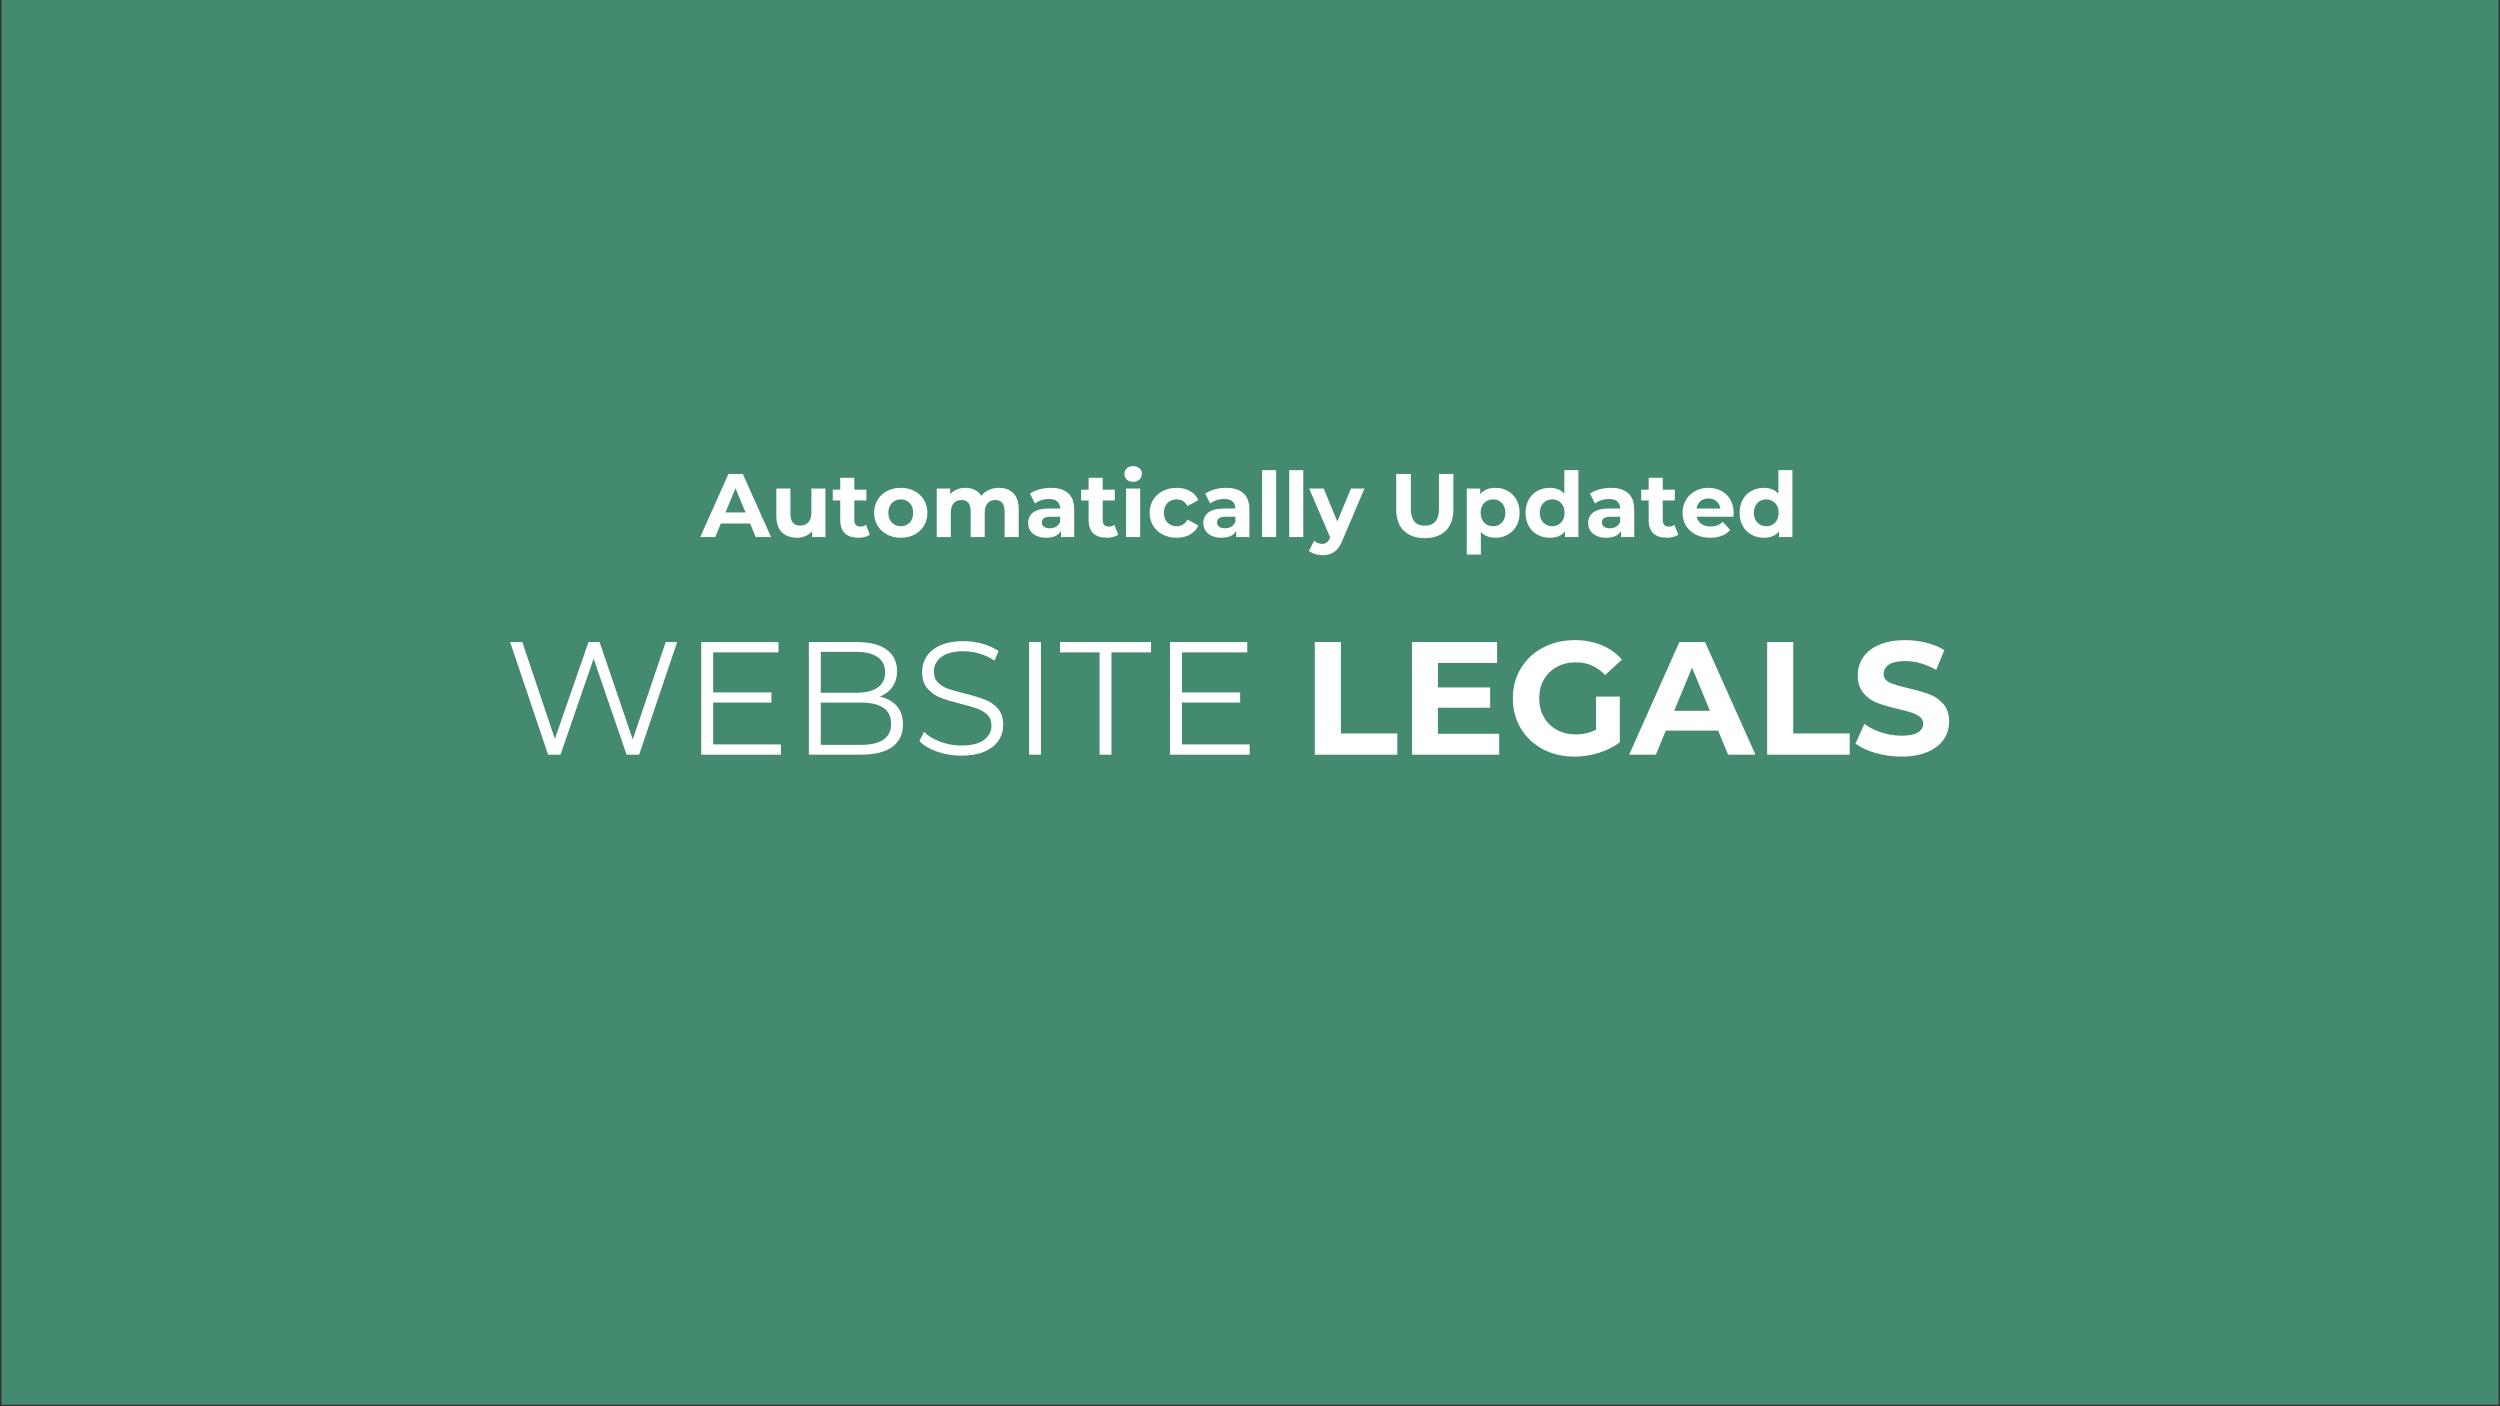 <svg xmlns="http://www.w3.org/2000/svg" xmlns:xlink="http://www.w3.org/1999/xlink" width="1600" zoomAndPan="magnify" viewBox="0 0 1200 675" height="900" preserveAspectRatio="xMidYMid meet" version="1.0"><rect x="0" y="0" width="1200" height="675" fill="#333333" stroke="none"/><defs><g></g><clipPath id="47ffad8cf2"><path d="M 0.887 0 L 1199.113 0 L 1199.113 674 L 0.887 674 Z M 0.887 0" clip-rule="nonzero"></path></clipPath></defs><g clip-path="url(#47ffad8cf2)"><path fill="#ffffff" d="M 0.887 0 L 1199.113 0 L 1199.113 674 L 0.887 674 Z M 0.887 0" fill-opacity="1" fill-rule="nonzero"></path><path fill="#448a6e" d="M 0.887 0 L 1199.113 0 L 1199.113 674 L 0.887 674 Z M 0.887 0" fill-opacity="1" fill-rule="nonzero"></path></g><g fill="#ffffff" fill-opacity="1"><g transform="translate(242.007, 362.251)"><g><path d="M 83.016 -54.047 L 64.781 0 L 58.766 0 L 42.938 -46.094 L 27.031 0 L 21.078 0 L 2.859 -54.047 L 8.719 -54.047 L 24.328 -7.562 L 40.469 -54.047 L 45.797 -54.047 L 61.703 -7.328 L 77.531 -54.047 Z M 83.016 -54.047"></path></g></g></g><g fill="#ffffff" fill-opacity="1"><g transform="translate(327.796, 362.251)"><g><path d="M 47.031 -4.938 L 47.031 0 L 8.797 0 L 8.797 -54.047 L 45.875 -54.047 L 45.875 -49.109 L 14.516 -49.109 L 14.516 -29.891 L 42.469 -29.891 L 42.469 -25.016 L 14.516 -25.016 L 14.516 -4.938 Z M 47.031 -4.938"></path></g></g></g><g fill="#ffffff" fill-opacity="1"><g transform="translate(379.454, 362.251)"><g><path d="M 42.859 -27.875 C 46.41 -27.102 49.148 -25.57 51.078 -23.281 C 53.004 -20.988 53.969 -18.039 53.969 -14.438 C 53.969 -9.801 52.254 -6.234 48.828 -3.734 C 45.41 -1.242 40.359 0 33.672 0 L 8.797 0 L 8.797 -54.047 L 32.125 -54.047 C 38.145 -54.047 42.816 -52.836 46.141 -50.422 C 49.461 -48.004 51.125 -44.582 51.125 -40.156 C 51.125 -37.164 50.391 -34.629 48.922 -32.547 C 47.453 -30.461 45.43 -28.906 42.859 -27.875 Z M 14.516 -49.344 L 14.516 -29.734 L 31.734 -29.734 C 36.109 -29.734 39.477 -30.566 41.844 -32.234 C 44.219 -33.91 45.406 -36.344 45.406 -39.531 C 45.406 -42.727 44.219 -45.16 41.844 -46.828 C 39.477 -48.504 36.109 -49.344 31.734 -49.344 Z M 33.594 -4.703 C 38.426 -4.703 42.078 -5.523 44.547 -7.172 C 47.023 -8.828 48.266 -11.406 48.266 -14.906 C 48.266 -21.645 43.375 -25.016 33.594 -25.016 L 14.516 -25.016 L 14.516 -4.703 Z M 33.594 -4.703"></path></g></g></g><g fill="#ffffff" fill-opacity="1"><g transform="translate(437.676, 362.251)"><g><path d="M 23.703 0.469 C 19.691 0.469 15.844 -0.172 12.156 -1.453 C 8.477 -2.742 5.633 -4.445 3.625 -6.562 L 5.875 -10.969 C 7.82 -9.008 10.414 -7.426 13.656 -6.219 C 16.906 -5.008 20.254 -4.406 23.703 -4.406 C 28.547 -4.406 32.176 -5.289 34.594 -7.062 C 37.008 -8.844 38.219 -11.148 38.219 -13.984 C 38.219 -16.141 37.562 -17.859 36.25 -19.141 C 34.938 -20.43 33.328 -21.426 31.422 -22.125 C 29.523 -22.82 26.875 -23.582 23.469 -24.406 C 19.406 -25.438 16.16 -26.426 13.734 -27.375 C 11.316 -28.32 9.242 -29.773 7.516 -31.734 C 5.797 -33.691 4.938 -36.344 4.938 -39.688 C 4.938 -42.414 5.656 -44.898 7.094 -47.141 C 8.539 -49.379 10.754 -51.164 13.734 -52.5 C 16.723 -53.844 20.43 -54.516 24.859 -54.516 C 27.953 -54.516 30.977 -54.086 33.938 -53.234 C 36.895 -52.391 39.457 -51.223 41.625 -49.734 L 39.688 -45.172 C 37.426 -46.66 35.008 -47.781 32.438 -48.531 C 29.863 -49.281 27.336 -49.656 24.859 -49.656 C 20.129 -49.656 16.566 -48.738 14.172 -46.906 C 11.773 -45.082 10.578 -42.727 10.578 -39.844 C 10.578 -37.688 11.234 -35.945 12.547 -34.625 C 13.859 -33.312 15.504 -32.305 17.484 -31.609 C 19.473 -30.922 22.141 -30.164 25.484 -29.344 C 29.441 -28.363 32.645 -27.395 35.094 -26.438 C 37.539 -25.488 39.613 -24.051 41.312 -22.125 C 43.008 -20.195 43.859 -17.582 43.859 -14.281 C 43.859 -11.551 43.125 -9.066 41.656 -6.828 C 40.188 -4.586 37.93 -2.812 34.891 -1.5 C 31.859 -0.188 28.129 0.469 23.703 0.469 Z M 23.703 0.469"></path></g></g></g><g fill="#ffffff" fill-opacity="1"><g transform="translate(485.165, 362.251)"><g><path d="M 8.797 -54.047 L 14.516 -54.047 L 14.516 0 L 8.797 0 Z M 8.797 -54.047"></path></g></g></g><g fill="#ffffff" fill-opacity="1"><g transform="translate(508.485, 362.251)"><g><path d="M 19.312 -49.109 L 0.312 -49.109 L 0.312 -54.047 L 44.016 -54.047 L 44.016 -49.109 L 25.016 -49.109 L 25.016 0 L 19.312 0 Z M 19.312 -49.109"></path></g></g></g><g fill="#ffffff" fill-opacity="1"><g transform="translate(552.808, 362.251)"><g><path d="M 47.031 -4.938 L 47.031 0 L 8.797 0 L 8.797 -54.047 L 45.875 -54.047 L 45.875 -49.109 L 14.516 -49.109 L 14.516 -29.891 L 42.469 -29.891 L 42.469 -25.016 L 14.516 -25.016 L 14.516 -4.938 Z M 47.031 -4.938"></path></g></g></g><g fill="#ffffff" fill-opacity="1"><g transform="translate(604.466, 362.251)"><g></g></g></g><g fill="#ffffff" fill-opacity="1"><g transform="translate(624.702, 362.251)"><g><path d="M 6.406 -54.047 L 18.922 -54.047 L 18.922 -10.188 L 46.016 -10.188 L 46.016 0 L 6.406 0 Z M 6.406 -54.047"></path></g></g></g><g fill="#ffffff" fill-opacity="1"><g transform="translate(671.341, 362.251)"><g><path d="M 48.266 -10.031 L 48.266 0 L 6.406 0 L 6.406 -54.047 L 47.266 -54.047 L 47.266 -44.016 L 18.844 -44.016 L 18.844 -32.281 L 43.938 -32.281 L 43.938 -22.547 L 18.844 -22.547 L 18.844 -10.031 Z M 48.266 -10.031"></path></g></g></g><g fill="#ffffff" fill-opacity="1"><g transform="translate(723.154, 362.251)"><g><path d="M 42.938 -27.875 L 54.359 -27.875 L 54.359 -5.953 C 51.422 -3.734 48.02 -2.031 44.156 -0.844 C 40.301 0.332 36.422 0.922 32.516 0.922 C 26.898 0.922 21.852 -0.27 17.375 -2.656 C 12.895 -5.051 9.379 -8.375 6.828 -12.625 C 4.285 -16.875 3.016 -21.676 3.016 -27.031 C 3.016 -32.383 4.285 -37.18 6.828 -41.422 C 9.379 -45.672 12.922 -48.992 17.453 -51.391 C 21.984 -53.785 27.078 -54.984 32.734 -54.984 C 37.473 -54.984 41.77 -54.18 45.625 -52.578 C 49.488 -50.984 52.734 -48.672 55.359 -45.641 L 47.328 -38.219 C 43.473 -42.289 38.816 -44.328 33.359 -44.328 C 29.91 -44.328 26.848 -43.602 24.172 -42.156 C 21.492 -40.719 19.406 -38.688 17.906 -36.062 C 16.414 -33.438 15.672 -30.426 15.672 -27.031 C 15.672 -23.676 16.414 -20.688 17.906 -18.062 C 19.406 -15.438 21.477 -13.391 24.125 -11.922 C 26.781 -10.461 29.805 -9.734 33.203 -9.734 C 36.805 -9.734 40.051 -10.504 42.938 -12.047 Z M 42.938 -27.875"></path></g></g></g><g fill="#ffffff" fill-opacity="1"><g transform="translate(782.689, 362.251)"><g><path d="M 42 -11.578 L 16.906 -11.578 L 12.125 0 L -0.688 0 L 23.391 -54.047 L 35.75 -54.047 L 59.922 0 L 46.797 0 Z M 38.062 -21.078 L 29.5 -41.781 L 20.922 -21.078 Z M 38.062 -21.078"></path></g></g></g><g fill="#ffffff" fill-opacity="1"><g transform="translate(841.838, 362.251)"><g><path d="M 6.406 -54.047 L 18.922 -54.047 L 18.922 -10.188 L 46.016 -10.188 L 46.016 0 L 6.406 0 Z M 6.406 -54.047"></path></g></g></g><g fill="#ffffff" fill-opacity="1"><g transform="translate(888.477, 362.251)"><g><path d="M 24.172 0.922 C 19.898 0.922 15.77 0.344 11.781 -0.812 C 7.789 -1.969 4.582 -3.473 2.156 -5.328 L 6.406 -14.75 C 8.727 -13.051 11.484 -11.688 14.672 -10.656 C 17.859 -9.625 21.051 -9.109 24.25 -9.109 C 27.801 -9.109 30.426 -9.633 32.125 -10.688 C 33.82 -11.75 34.672 -13.156 34.672 -14.906 C 34.672 -16.188 34.164 -17.25 33.156 -18.094 C 32.156 -18.945 30.867 -19.629 29.297 -20.141 C 27.734 -20.66 25.613 -21.234 22.938 -21.859 C 18.812 -22.828 15.438 -23.801 12.812 -24.781 C 10.188 -25.758 7.938 -27.328 6.062 -29.484 C 4.188 -31.648 3.25 -34.535 3.25 -38.141 C 3.25 -41.285 4.098 -44.129 5.797 -46.672 C 7.492 -49.223 10.051 -51.242 13.469 -52.734 C 16.895 -54.234 21.078 -54.984 26.016 -54.984 C 29.473 -54.984 32.848 -54.57 36.141 -53.75 C 39.43 -52.926 42.312 -51.738 44.781 -50.188 L 40.922 -40.688 C 35.93 -43.52 30.941 -44.938 25.953 -44.938 C 22.441 -44.938 19.848 -44.367 18.172 -43.234 C 16.504 -42.109 15.672 -40.617 15.672 -38.766 C 15.672 -36.91 16.633 -35.531 18.562 -34.625 C 20.5 -33.727 23.445 -32.844 27.406 -31.969 C 31.531 -30.988 34.906 -30.008 37.531 -29.031 C 40.156 -28.051 42.406 -26.504 44.281 -24.391 C 46.164 -22.285 47.109 -19.43 47.109 -15.828 C 47.109 -12.742 46.242 -9.926 44.516 -7.375 C 42.797 -4.82 40.207 -2.801 36.75 -1.312 C 33.301 0.176 29.109 0.922 24.172 0.922 Z M 24.172 0.922"></path></g></g></g><g fill="#ffffff" fill-opacity="1"><g transform="translate(937.75, 362.251)"><g></g></g></g><g fill="#ffffff" fill-opacity="1"><g transform="translate(336.519, 257.78)"><g><path d="M 23.531 -6.484 L 9.469 -6.484 L 6.797 0 L -0.391 0 L 13.109 -30.281 L 20.031 -30.281 L 33.578 0 L 26.219 0 Z M 21.328 -11.812 L 16.531 -23.406 L 11.719 -11.812 Z M 21.328 -11.812"></path></g></g></g><g fill="#ffffff" fill-opacity="1"><g transform="translate(369.657, 257.78)"><g><path d="M 26.562 -23.281 L 26.562 0 L 20.156 0 L 20.156 -2.766 C 19.27 -1.754 18.203 -0.984 16.953 -0.453 C 15.711 0.078 14.375 0.344 12.938 0.344 C 9.875 0.344 7.445 -0.535 5.656 -2.297 C 3.875 -4.055 2.984 -6.664 2.984 -10.125 L 2.984 -23.281 L 9.734 -23.281 L 9.734 -11.125 C 9.734 -7.375 11.305 -5.5 14.453 -5.5 C 16.066 -5.5 17.363 -6.023 18.344 -7.078 C 19.32 -8.129 19.812 -9.691 19.812 -11.766 L 19.812 -23.281 Z M 26.562 -23.281"></path></g></g></g><g fill="#ffffff" fill-opacity="1"><g transform="translate(399.376, 257.78)"><g><path d="M 18.125 -1.125 C 17.469 -0.633 16.656 -0.266 15.688 -0.016 C 14.719 0.223 13.703 0.344 12.641 0.344 C 9.867 0.344 7.723 -0.359 6.203 -1.766 C 4.691 -3.18 3.938 -5.258 3.938 -8 L 3.938 -17.562 L 0.344 -17.562 L 0.344 -22.75 L 3.938 -22.75 L 3.938 -28.422 L 10.688 -28.422 L 10.688 -22.75 L 16.484 -22.75 L 16.484 -17.562 L 10.688 -17.562 L 10.688 -8.094 C 10.688 -7.113 10.938 -6.352 11.438 -5.812 C 11.945 -5.281 12.66 -5.016 13.578 -5.016 C 14.648 -5.016 15.562 -5.305 16.312 -5.891 Z M 18.125 -1.125"></path></g></g></g><g fill="#ffffff" fill-opacity="1"><g transform="translate(418.195, 257.78)"><g><path d="M 14.188 0.344 C 11.738 0.344 9.539 -0.164 7.594 -1.188 C 5.645 -2.207 4.125 -3.625 3.031 -5.438 C 1.938 -7.258 1.391 -9.328 1.391 -11.641 C 1.391 -13.941 1.938 -16 3.031 -17.812 C 4.125 -19.633 5.645 -21.055 7.594 -22.078 C 9.539 -23.109 11.738 -23.625 14.188 -23.625 C 16.645 -23.625 18.836 -23.109 20.766 -22.078 C 22.703 -21.055 24.219 -19.633 25.312 -17.812 C 26.406 -16 26.953 -13.941 26.953 -11.641 C 26.953 -9.328 26.406 -7.258 25.312 -5.438 C 24.219 -3.625 22.703 -2.207 20.766 -1.188 C 18.836 -0.164 16.645 0.344 14.188 0.344 Z M 14.188 -5.188 C 15.914 -5.188 17.336 -5.77 18.453 -6.938 C 19.566 -8.113 20.125 -9.68 20.125 -11.641 C 20.125 -13.598 19.566 -15.16 18.453 -16.328 C 17.336 -17.492 15.914 -18.078 14.188 -18.078 C 12.457 -18.078 11.031 -17.492 9.906 -16.328 C 8.781 -15.16 8.219 -13.598 8.219 -11.641 C 8.219 -9.68 8.781 -8.113 9.906 -6.938 C 11.031 -5.77 12.457 -5.188 14.188 -5.188 Z M 14.188 -5.188"></path></g></g></g><g fill="#ffffff" fill-opacity="1"><g transform="translate(446.53, 257.78)"><g><path d="M 32.922 -23.625 C 35.836 -23.625 38.148 -22.766 39.859 -21.047 C 41.578 -19.328 42.438 -16.754 42.438 -13.328 L 42.438 0 L 35.688 0 L 35.688 -12.281 C 35.688 -14.133 35.305 -15.516 34.547 -16.422 C 33.785 -17.328 32.695 -17.781 31.281 -17.781 C 29.695 -17.781 28.441 -17.266 27.516 -16.234 C 26.586 -15.211 26.125 -13.695 26.125 -11.688 L 26.125 0 L 19.391 0 L 19.391 -12.281 C 19.391 -15.945 17.914 -17.781 14.969 -17.781 C 13.414 -17.781 12.176 -17.266 11.25 -16.234 C 10.32 -15.211 9.859 -13.695 9.859 -11.688 L 9.859 0 L 3.109 0 L 3.109 -23.281 L 9.562 -23.281 L 9.562 -20.594 C 10.426 -21.57 11.484 -22.32 12.734 -22.844 C 13.992 -23.363 15.375 -23.625 16.875 -23.625 C 18.52 -23.625 20.004 -23.297 21.328 -22.641 C 22.648 -21.992 23.719 -21.051 24.531 -19.812 C 25.477 -21.02 26.68 -21.957 28.141 -22.625 C 29.598 -23.289 31.191 -23.625 32.922 -23.625 Z M 32.922 -23.625"></path></g></g></g><g fill="#ffffff" fill-opacity="1"><g transform="translate(491.91, 257.78)"><g><path d="M 12.5 -23.625 C 16.102 -23.625 18.867 -22.766 20.797 -21.047 C 22.734 -19.328 23.703 -16.738 23.703 -13.281 L 23.703 0 L 17.391 0 L 17.391 -2.906 C 16.117 -0.738 13.754 0.344 10.297 0.344 C 8.504 0.344 6.953 0.039 5.641 -0.562 C 4.328 -1.164 3.32 -2 2.625 -3.062 C 1.938 -4.133 1.594 -5.348 1.594 -6.703 C 1.594 -8.867 2.406 -10.57 4.031 -11.812 C 5.664 -13.051 8.188 -13.672 11.594 -13.672 L 16.953 -13.672 C 16.953 -15.141 16.504 -16.27 15.609 -17.062 C 14.723 -17.863 13.383 -18.266 11.594 -18.266 C 10.352 -18.266 9.133 -18.066 7.938 -17.672 C 6.738 -17.285 5.723 -16.758 4.891 -16.094 L 2.469 -20.812 C 3.738 -21.707 5.258 -22.398 7.031 -22.891 C 8.801 -23.379 10.625 -23.625 12.5 -23.625 Z M 11.984 -4.203 C 13.141 -4.203 14.16 -4.469 15.047 -5 C 15.941 -5.531 16.578 -6.316 16.953 -7.359 L 16.953 -9.734 L 12.328 -9.734 C 9.555 -9.734 8.172 -8.828 8.172 -7.016 C 8.172 -6.148 8.508 -5.461 9.188 -4.953 C 9.863 -4.453 10.797 -4.203 11.984 -4.203 Z M 11.984 -4.203"></path></g></g></g><g fill="#ffffff" fill-opacity="1"><g transform="translate(518.601, 257.78)"><g><path d="M 18.125 -1.125 C 17.469 -0.633 16.656 -0.266 15.688 -0.016 C 14.719 0.223 13.703 0.344 12.641 0.344 C 9.867 0.344 7.723 -0.359 6.203 -1.766 C 4.691 -3.18 3.938 -5.258 3.938 -8 L 3.938 -17.562 L 0.344 -17.562 L 0.344 -22.75 L 3.938 -22.75 L 3.938 -28.422 L 10.688 -28.422 L 10.688 -22.75 L 16.484 -22.75 L 16.484 -17.562 L 10.688 -17.562 L 10.688 -8.094 C 10.688 -7.113 10.938 -6.352 11.438 -5.812 C 11.945 -5.281 12.66 -5.016 13.578 -5.016 C 14.648 -5.016 15.562 -5.305 16.312 -5.891 Z M 18.125 -1.125"></path></g></g></g><g fill="#ffffff" fill-opacity="1"><g transform="translate(537.42, 257.78)"><g><path d="M 3.109 -23.281 L 9.859 -23.281 L 9.859 0 L 3.109 0 Z M 6.484 -26.516 C 5.242 -26.516 4.234 -26.875 3.453 -27.594 C 2.68 -28.32 2.297 -29.219 2.297 -30.281 C 2.297 -31.352 2.68 -32.25 3.453 -32.969 C 4.234 -33.688 5.242 -34.047 6.484 -34.047 C 7.723 -34.047 8.734 -33.695 9.516 -33 C 10.297 -32.312 10.688 -31.453 10.688 -30.422 C 10.688 -29.297 10.297 -28.363 9.516 -27.625 C 8.734 -26.883 7.723 -26.516 6.484 -26.516 Z M 6.484 -26.516"></path></g></g></g><g fill="#ffffff" fill-opacity="1"><g transform="translate(550.441, 257.78)"><g><path d="M 14.359 0.344 C 11.879 0.344 9.648 -0.164 7.672 -1.188 C 5.703 -2.207 4.16 -3.625 3.047 -5.438 C 1.941 -7.258 1.391 -9.328 1.391 -11.641 C 1.391 -13.941 1.941 -16 3.047 -17.812 C 4.16 -19.633 5.703 -21.055 7.672 -22.078 C 9.648 -23.109 11.879 -23.625 14.359 -23.625 C 16.816 -23.625 18.957 -23.109 20.781 -22.078 C 22.613 -21.055 23.953 -19.598 24.797 -17.703 L 19.562 -14.891 C 18.344 -17.016 16.598 -18.078 14.328 -18.078 C 12.566 -18.078 11.109 -17.5 9.953 -16.344 C 8.797 -15.195 8.219 -13.629 8.219 -11.641 C 8.219 -9.648 8.797 -8.078 9.953 -6.922 C 11.109 -5.766 12.566 -5.188 14.328 -5.188 C 16.629 -5.188 18.375 -6.254 19.562 -8.391 L 24.797 -5.531 C 23.953 -3.688 22.613 -2.242 20.781 -1.203 C 18.957 -0.172 16.816 0.344 14.359 0.344 Z M 14.359 0.344"></path></g></g></g><g fill="#ffffff" fill-opacity="1"><g transform="translate(576.008, 257.78)"><g><path d="M 12.5 -23.625 C 16.102 -23.625 18.867 -22.766 20.797 -21.047 C 22.734 -19.328 23.703 -16.738 23.703 -13.281 L 23.703 0 L 17.391 0 L 17.391 -2.906 C 16.117 -0.738 13.754 0.344 10.297 0.344 C 8.504 0.344 6.953 0.039 5.641 -0.562 C 4.328 -1.164 3.32 -2 2.625 -3.062 C 1.938 -4.133 1.594 -5.348 1.594 -6.703 C 1.594 -8.867 2.406 -10.57 4.031 -11.812 C 5.664 -13.051 8.188 -13.672 11.594 -13.672 L 16.953 -13.672 C 16.953 -15.141 16.504 -16.27 15.609 -17.062 C 14.723 -17.863 13.383 -18.266 11.594 -18.266 C 10.352 -18.266 9.133 -18.066 7.938 -17.672 C 6.738 -17.285 5.723 -16.758 4.891 -16.094 L 2.469 -20.812 C 3.738 -21.707 5.258 -22.398 7.031 -22.891 C 8.801 -23.379 10.625 -23.625 12.5 -23.625 Z M 11.984 -4.203 C 13.141 -4.203 14.16 -4.469 15.047 -5 C 15.941 -5.531 16.578 -6.316 16.953 -7.359 L 16.953 -9.734 L 12.328 -9.734 C 9.555 -9.734 8.172 -8.828 8.172 -7.016 C 8.172 -6.148 8.508 -5.461 9.188 -4.953 C 9.863 -4.453 10.797 -4.203 11.984 -4.203 Z M 11.984 -4.203"></path></g></g></g><g fill="#ffffff" fill-opacity="1"><g transform="translate(602.699, 257.78)"><g><path d="M 3.109 -32.109 L 9.859 -32.109 L 9.859 0 L 3.109 0 Z M 3.109 -32.109"></path></g></g></g><g fill="#ffffff" fill-opacity="1"><g transform="translate(615.721, 257.78)"><g><path d="M 3.109 -32.109 L 9.859 -32.109 L 9.859 0 L 3.109 0 Z M 3.109 -32.109"></path></g></g></g><g fill="#ffffff" fill-opacity="1"><g transform="translate(628.742, 257.78)"><g><path d="M 26.219 -23.281 L 15.703 1.422 C 14.641 4.109 13.32 6 11.75 7.094 C 10.176 8.188 8.281 8.734 6.062 8.734 C 4.844 8.734 3.641 8.547 2.453 8.172 C 1.273 7.797 0.312 7.281 -0.438 6.625 L 2.031 1.812 C 2.551 2.281 3.148 2.641 3.828 2.891 C 4.504 3.148 5.176 3.281 5.844 3.281 C 6.758 3.281 7.504 3.055 8.078 2.609 C 8.66 2.172 9.18 1.43 9.641 0.391 L 9.734 0.172 L -0.344 -23.281 L 6.625 -23.281 L 13.156 -7.484 L 19.734 -23.281 Z M 26.219 -23.281"></path></g></g></g><g fill="#ffffff" fill-opacity="1"><g transform="translate(654.611, 257.78)"><g></g></g></g><g fill="#ffffff" fill-opacity="1"><g transform="translate(666.854, 257.78)"><g><path d="M 17.047 0.516 C 12.723 0.516 9.352 -0.676 6.938 -3.062 C 4.531 -5.457 3.328 -8.879 3.328 -13.328 L 3.328 -30.281 L 10.344 -30.281 L 10.344 -13.578 C 10.344 -8.16 12.594 -5.453 17.094 -5.453 C 19.281 -5.453 20.953 -6.109 22.109 -7.422 C 23.266 -8.734 23.844 -10.785 23.844 -13.578 L 23.844 -30.281 L 30.766 -30.281 L 30.766 -13.328 C 30.766 -8.879 29.555 -5.457 27.141 -3.062 C 24.734 -0.676 21.367 0.516 17.047 0.516 Z M 17.047 0.516"></path></g></g></g><g fill="#ffffff" fill-opacity="1"><g transform="translate(700.943, 257.78)"><g><path d="M 16.875 -23.625 C 19.039 -23.625 21.008 -23.125 22.781 -22.125 C 24.551 -21.133 25.941 -19.738 26.953 -17.938 C 27.961 -16.133 28.469 -14.035 28.469 -11.641 C 28.469 -9.242 27.961 -7.145 26.953 -5.344 C 25.941 -3.539 24.551 -2.141 22.781 -1.141 C 21.008 -0.148 19.039 0.344 16.875 0.344 C 13.906 0.344 11.566 -0.594 9.859 -2.469 L 9.859 8.391 L 3.109 8.391 L 3.109 -23.281 L 9.562 -23.281 L 9.562 -20.594 C 11.238 -22.613 13.676 -23.625 16.875 -23.625 Z M 15.703 -5.188 C 17.43 -5.188 18.848 -5.77 19.953 -6.938 C 21.066 -8.113 21.625 -9.68 21.625 -11.641 C 21.625 -13.598 21.066 -15.16 19.953 -16.328 C 18.848 -17.492 17.43 -18.078 15.703 -18.078 C 13.973 -18.078 12.551 -17.492 11.438 -16.328 C 10.332 -15.16 9.781 -13.598 9.781 -11.641 C 9.781 -9.68 10.332 -8.113 11.438 -6.938 C 12.551 -5.77 13.973 -5.188 15.703 -5.188 Z M 15.703 -5.188"></path></g></g></g><g fill="#ffffff" fill-opacity="1"><g transform="translate(730.793, 257.78)"><g><path d="M 26.828 -32.109 L 26.828 0 L 20.375 0 L 20.375 -2.688 C 18.707 -0.664 16.285 0.344 13.109 0.344 C 10.922 0.344 8.938 -0.145 7.156 -1.125 C 5.383 -2.102 3.992 -3.5 2.984 -5.312 C 1.973 -7.133 1.469 -9.242 1.469 -11.641 C 1.469 -14.035 1.973 -16.141 2.984 -17.953 C 3.992 -19.773 5.383 -21.176 7.156 -22.156 C 8.938 -23.133 10.922 -23.625 13.109 -23.625 C 16.078 -23.625 18.398 -22.688 20.078 -20.812 L 20.078 -32.109 Z M 14.281 -5.188 C 15.977 -5.188 17.391 -5.77 18.516 -6.938 C 19.641 -8.113 20.203 -9.68 20.203 -11.641 C 20.203 -13.598 19.641 -15.16 18.516 -16.328 C 17.391 -17.492 15.977 -18.078 14.281 -18.078 C 12.551 -18.078 11.125 -17.492 10 -16.328 C 8.875 -15.16 8.312 -13.598 8.312 -11.641 C 8.312 -9.68 8.875 -8.113 10 -6.938 C 11.125 -5.77 12.551 -5.188 14.281 -5.188 Z M 14.281 -5.188"></path></g></g></g><g fill="#ffffff" fill-opacity="1"><g transform="translate(760.729, 257.78)"><g><path d="M 12.5 -23.625 C 16.102 -23.625 18.867 -22.766 20.797 -21.047 C 22.734 -19.328 23.703 -16.738 23.703 -13.281 L 23.703 0 L 17.391 0 L 17.391 -2.906 C 16.117 -0.738 13.754 0.344 10.297 0.344 C 8.504 0.344 6.953 0.039 5.641 -0.562 C 4.328 -1.164 3.32 -2 2.625 -3.062 C 1.938 -4.133 1.594 -5.348 1.594 -6.703 C 1.594 -8.867 2.406 -10.57 4.031 -11.812 C 5.664 -13.051 8.188 -13.672 11.594 -13.672 L 16.953 -13.672 C 16.953 -15.141 16.504 -16.27 15.609 -17.062 C 14.723 -17.863 13.383 -18.266 11.594 -18.266 C 10.352 -18.266 9.133 -18.066 7.938 -17.672 C 6.738 -17.285 5.723 -16.758 4.891 -16.094 L 2.469 -20.812 C 3.738 -21.707 5.258 -22.398 7.031 -22.891 C 8.801 -23.379 10.625 -23.625 12.5 -23.625 Z M 11.984 -4.203 C 13.141 -4.203 14.16 -4.469 15.047 -5 C 15.941 -5.531 16.578 -6.316 16.953 -7.359 L 16.953 -9.734 L 12.328 -9.734 C 9.555 -9.734 8.172 -8.828 8.172 -7.016 C 8.172 -6.148 8.508 -5.461 9.188 -4.953 C 9.863 -4.453 10.797 -4.203 11.984 -4.203 Z M 11.984 -4.203"></path></g></g></g><g fill="#ffffff" fill-opacity="1"><g transform="translate(787.42, 257.78)"><g><path d="M 18.125 -1.125 C 17.469 -0.633 16.656 -0.266 15.688 -0.016 C 14.719 0.223 13.703 0.344 12.641 0.344 C 9.867 0.344 7.723 -0.359 6.203 -1.766 C 4.691 -3.18 3.938 -5.258 3.938 -8 L 3.938 -17.562 L 0.344 -17.562 L 0.344 -22.75 L 3.938 -22.75 L 3.938 -28.422 L 10.688 -28.422 L 10.688 -22.75 L 16.484 -22.75 L 16.484 -17.562 L 10.688 -17.562 L 10.688 -8.094 C 10.688 -7.113 10.938 -6.352 11.438 -5.812 C 11.945 -5.281 12.66 -5.016 13.578 -5.016 C 14.648 -5.016 15.562 -5.305 16.312 -5.891 Z M 18.125 -1.125"></path></g></g></g><g fill="#ffffff" fill-opacity="1"><g transform="translate(806.238, 257.78)"><g><path d="M 25.922 -11.547 C 25.922 -11.461 25.875 -10.859 25.781 -9.734 L 8.172 -9.734 C 8.492 -8.297 9.242 -7.156 10.422 -6.312 C 11.609 -5.477 13.082 -5.062 14.844 -5.062 C 16.051 -5.062 17.125 -5.238 18.062 -5.594 C 19 -5.957 19.875 -6.531 20.688 -7.312 L 24.266 -3.422 C 22.078 -0.91 18.879 0.344 14.672 0.344 C 12.047 0.344 9.723 -0.164 7.703 -1.188 C 5.68 -2.207 4.125 -3.625 3.031 -5.438 C 1.938 -7.258 1.391 -9.328 1.391 -11.641 C 1.391 -13.922 1.926 -15.973 3 -17.797 C 4.082 -19.629 5.566 -21.055 7.453 -22.078 C 9.348 -23.109 11.461 -23.625 13.797 -23.625 C 16.078 -23.625 18.141 -23.133 19.984 -22.156 C 21.828 -21.176 23.273 -19.77 24.328 -17.938 C 25.391 -16.102 25.922 -13.973 25.922 -11.547 Z M 13.844 -18.516 C 12.312 -18.516 11.023 -18.082 9.984 -17.219 C 8.953 -16.352 8.32 -15.172 8.094 -13.672 L 19.562 -13.672 C 19.32 -15.141 18.68 -16.312 17.641 -17.188 C 16.609 -18.07 15.344 -18.516 13.844 -18.516 Z M 13.844 -18.516"></path></g></g></g><g fill="#ffffff" fill-opacity="1"><g transform="translate(833.536, 257.78)"><g><path d="M 26.828 -32.109 L 26.828 0 L 20.375 0 L 20.375 -2.688 C 18.707 -0.664 16.285 0.344 13.109 0.344 C 10.922 0.344 8.938 -0.145 7.156 -1.125 C 5.383 -2.102 3.992 -3.5 2.984 -5.312 C 1.973 -7.133 1.469 -9.242 1.469 -11.641 C 1.469 -14.035 1.973 -16.141 2.984 -17.953 C 3.992 -19.773 5.383 -21.176 7.156 -22.156 C 8.938 -23.133 10.922 -23.625 13.109 -23.625 C 16.078 -23.625 18.398 -22.688 20.078 -20.812 L 20.078 -32.109 Z M 14.281 -5.188 C 15.977 -5.188 17.391 -5.77 18.516 -6.938 C 19.641 -8.113 20.203 -9.68 20.203 -11.641 C 20.203 -13.598 19.641 -15.16 18.516 -16.328 C 17.391 -17.492 15.977 -18.078 14.281 -18.078 C 12.551 -18.078 11.125 -17.492 10 -16.328 C 8.875 -15.16 8.312 -13.598 8.312 -11.641 C 8.312 -9.68 8.875 -8.113 10 -6.938 C 11.125 -5.77 12.551 -5.188 14.281 -5.188 Z M 14.281 -5.188"></path></g></g></g></svg>
